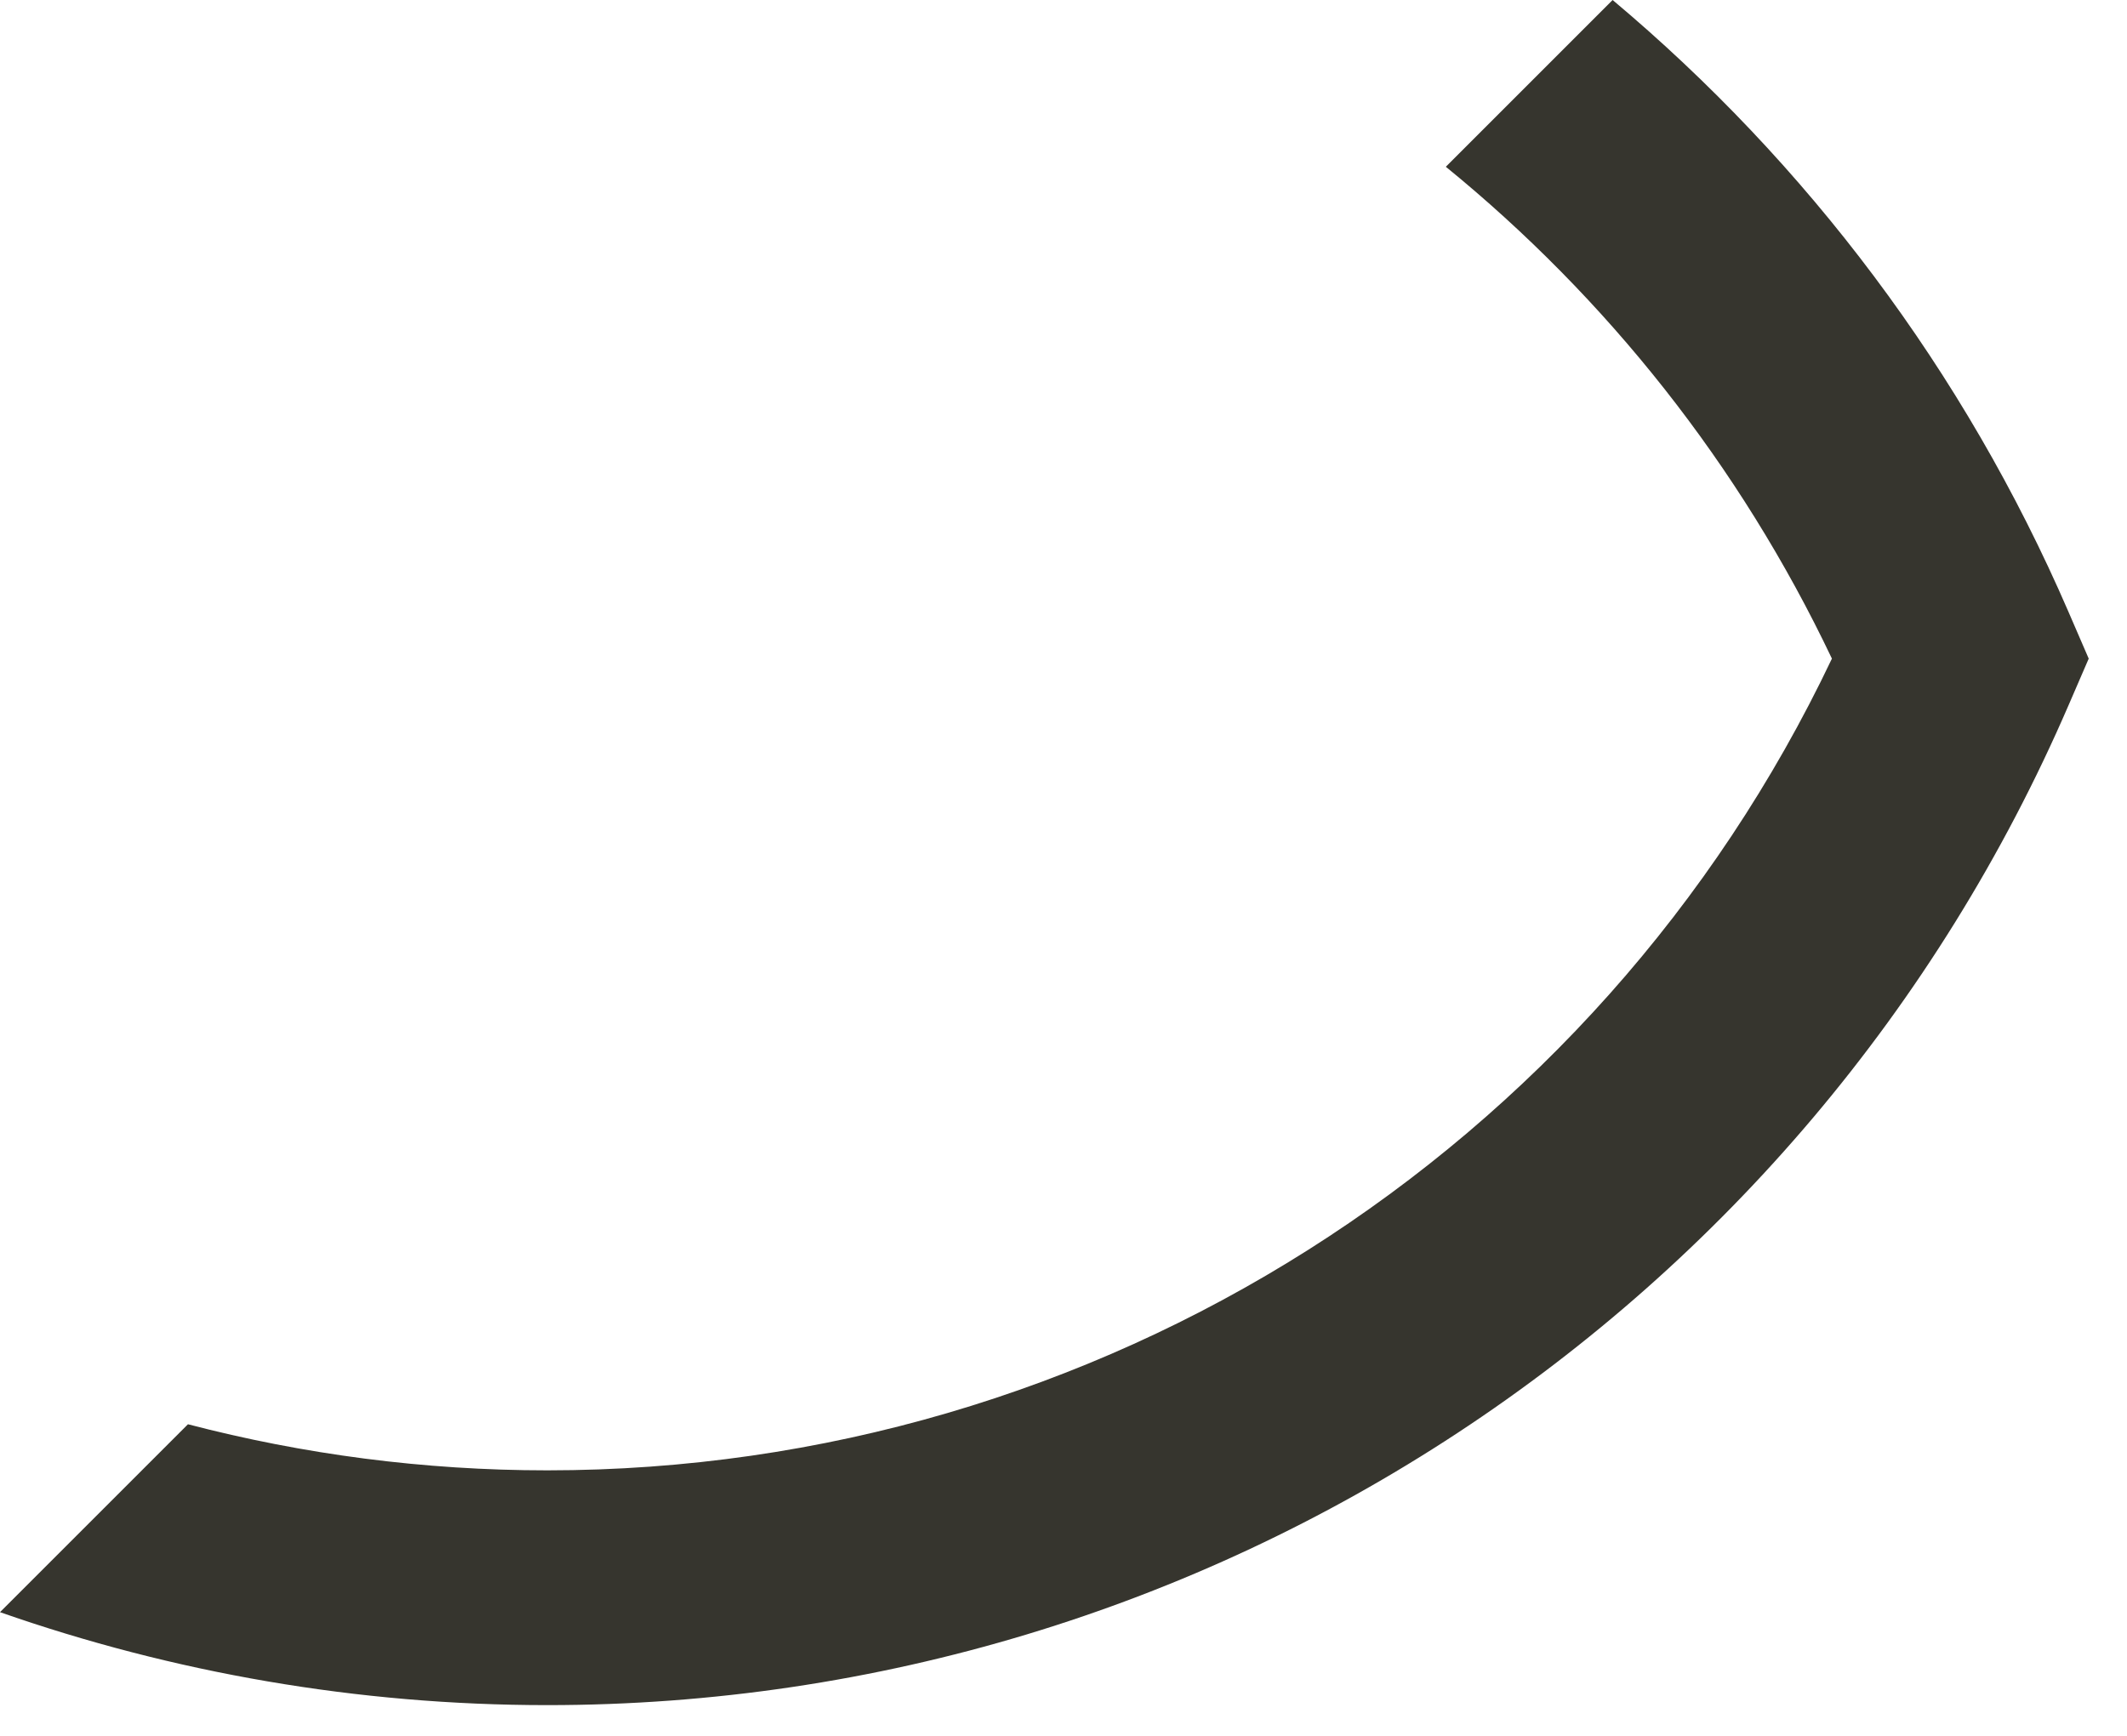 <?xml version="1.0" encoding="utf-8"?>
<svg xmlns="http://www.w3.org/2000/svg" fill="none" height="100%" overflow="visible" preserveAspectRatio="none" style="display: block;" viewBox="0 0 49 40" width="100%">
<path d="M47.654 14.104C45.245 8.53 41.611 3.745 37.15 0L33.308 3.843C37.01 6.861 40.075 10.701 42.202 15.177C36.784 26.579 25.295 33.882 12.607 33.882C9.77 33.882 6.993 33.515 4.33 32.82L0 37.15C3.983 38.544 8.233 39.292 12.607 39.292C27.848 39.292 41.605 30.247 47.654 16.25L48.118 15.177L47.654 14.104Z" fill="#36352E" id="Vector"/>
</svg>